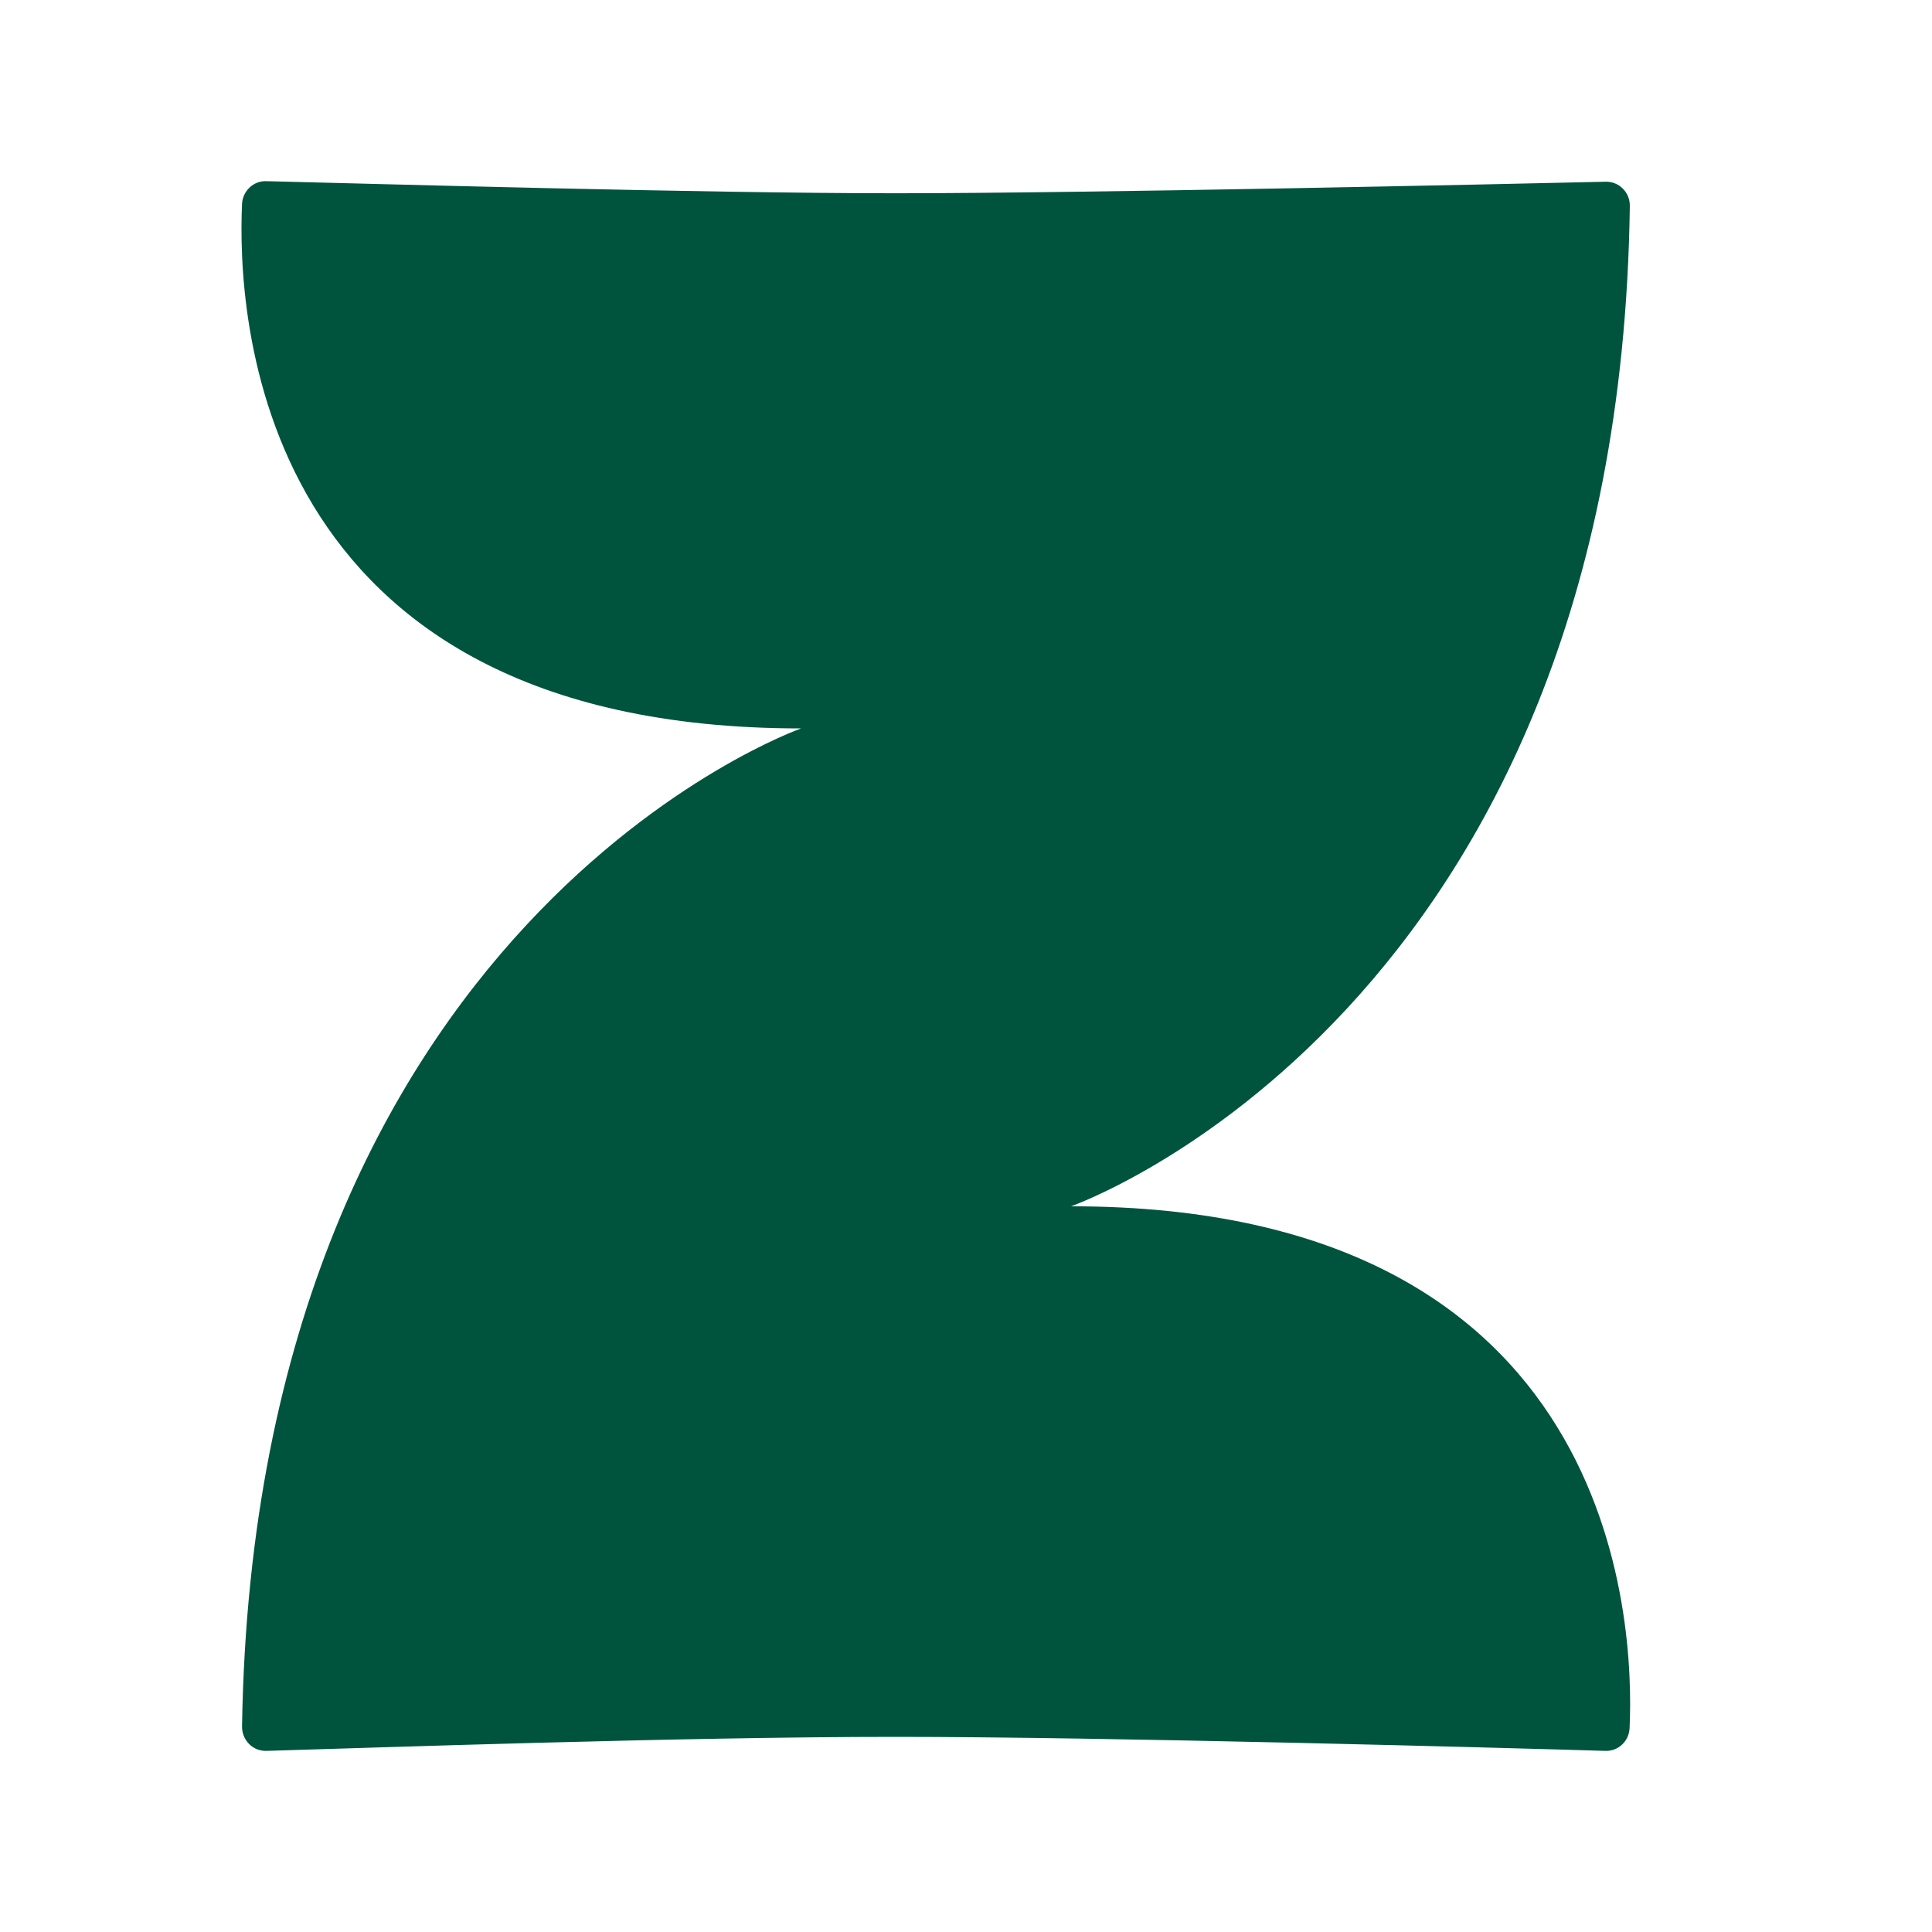 <svg width="32" height="32" viewBox="0 0 32 32" fill="none" xmlns="http://www.w3.org/2000/svg">
    <path
        d="M13.269 12.065C13.269 12.065 4.22 15.242 4.009 28.59C4.008 28.644 4.017 28.699 4.037 28.75C4.057 28.801 4.087 28.847 4.125 28.885C4.163 28.924 4.209 28.954 4.259 28.974C4.31 28.993 4.363 29.002 4.417 29C6.109 28.951 11.296 28.768 14.825 28.768C18.354 28.768 24.952 28.951 26.587 29C26.638 29.002 26.689 28.994 26.736 28.977C26.784 28.959 26.828 28.932 26.865 28.897C26.903 28.863 26.933 28.821 26.955 28.774C26.976 28.727 26.988 28.677 26.991 28.625C27.074 26.843 26.793 19.98 17.74 19.98C17.74 19.98 26.811 16.802 26.995 3.415C26.996 3.361 26.987 3.307 26.967 3.257C26.947 3.207 26.917 3.162 26.879 3.124C26.842 3.086 26.797 3.056 26.747 3.037C26.698 3.017 26.645 3.008 26.592 3.01C24.86 3.05 18.003 3.201 14.825 3.201C11.646 3.201 6.092 3.041 4.422 3.001C4.37 2.998 4.319 3.005 4.27 3.022C4.222 3.039 4.177 3.066 4.139 3.101C4.101 3.136 4.07 3.178 4.047 3.225C4.025 3.272 4.012 3.323 4.009 3.375C3.931 5.104 4.137 12.065 13.269 12.065Z"
        fill="#00543D" />
</svg>